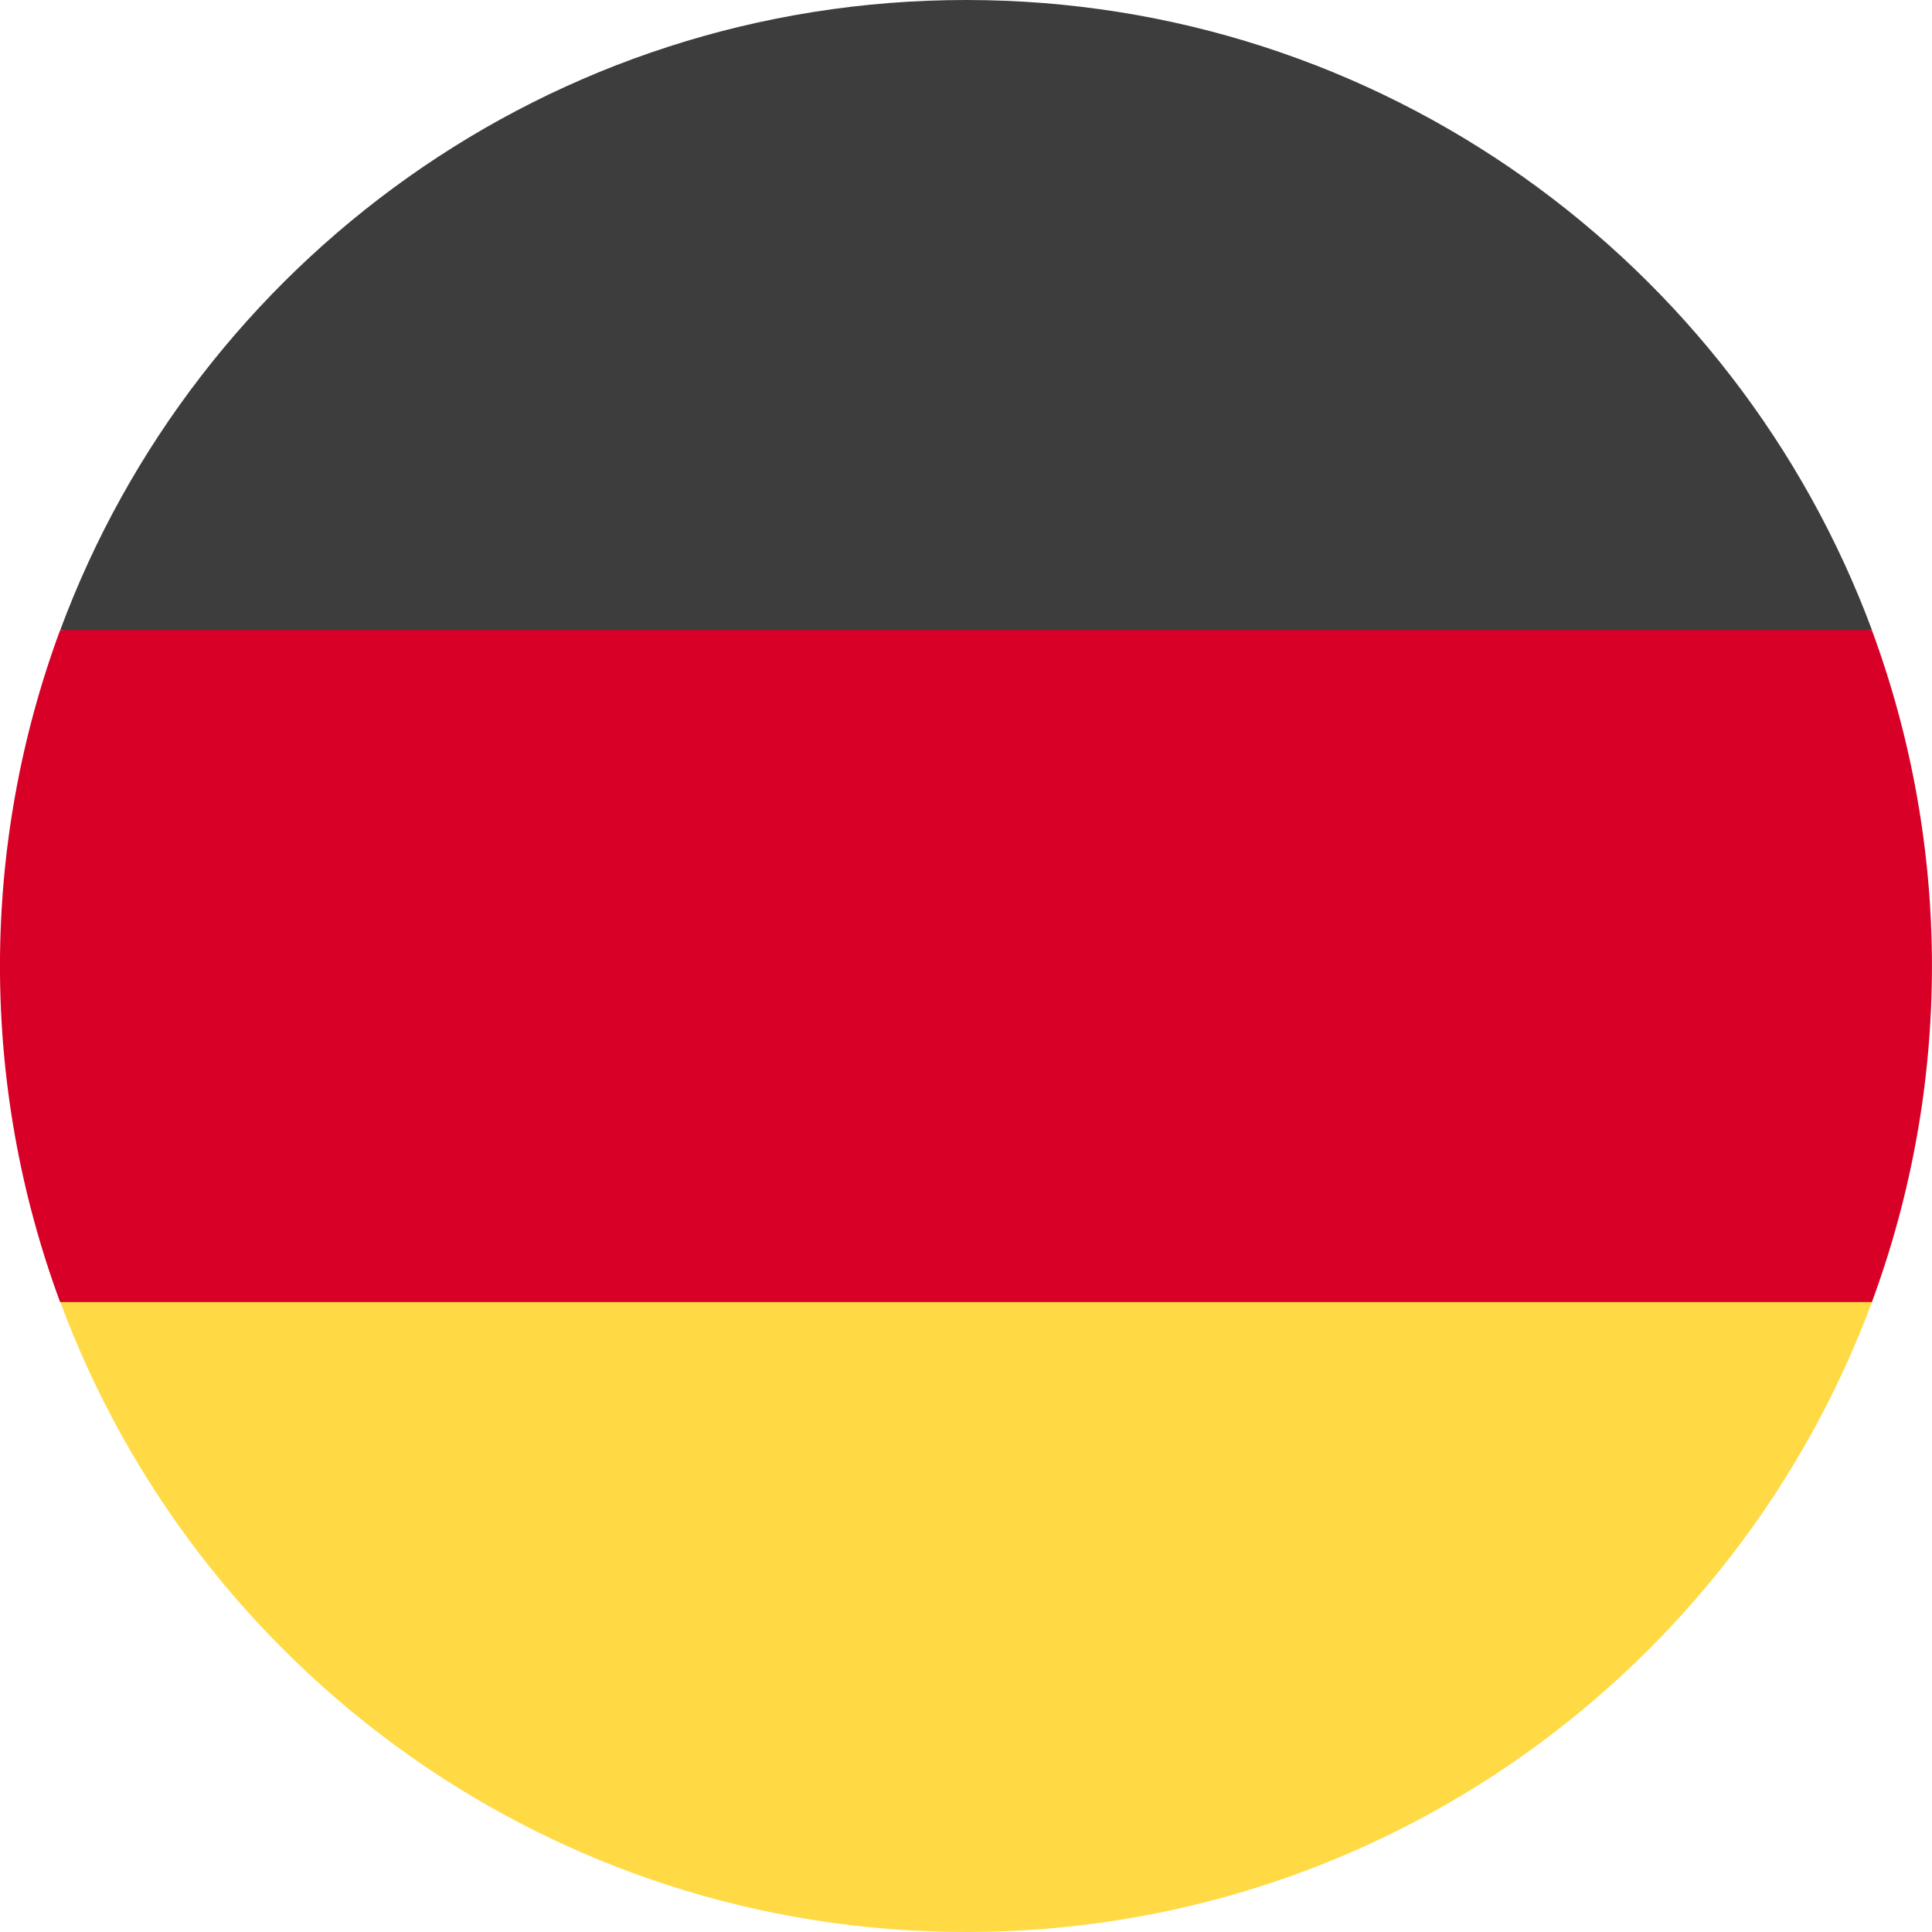 <svg width="18" height="18" viewBox="0 0 18 18" fill="none" xmlns="http://www.w3.org/2000/svg">
<g clip-path="url(#clip0_268_15737)">
<path d="M0.561 12.129C1.832 15.56 5.131 18 9.001 18C12.87 18 16.169 15.56 17.441 12.129L9.001 11.35L0.561 12.129Z" fill="#FFDA44"/>
<path d="M9.001 0C5.131 0 1.832 2.44 0.561 5.871L9.001 6.65L17.441 5.871C16.169 2.445 12.87 0 9.001 0Z" fill="#3D3D3D"/>
<path d="M0.56 5.871C-0.187 7.891 -0.187 10.111 0.56 12.131H17.44C18.186 10.111 18.186 7.891 17.44 5.871H0.56Z" fill="#D80027"/>
</g>
<defs>
<clipPath id="clip0_268_15737">
<rect width="18" height="18" fill="white"/>
</clipPath>
</defs>
</svg>
